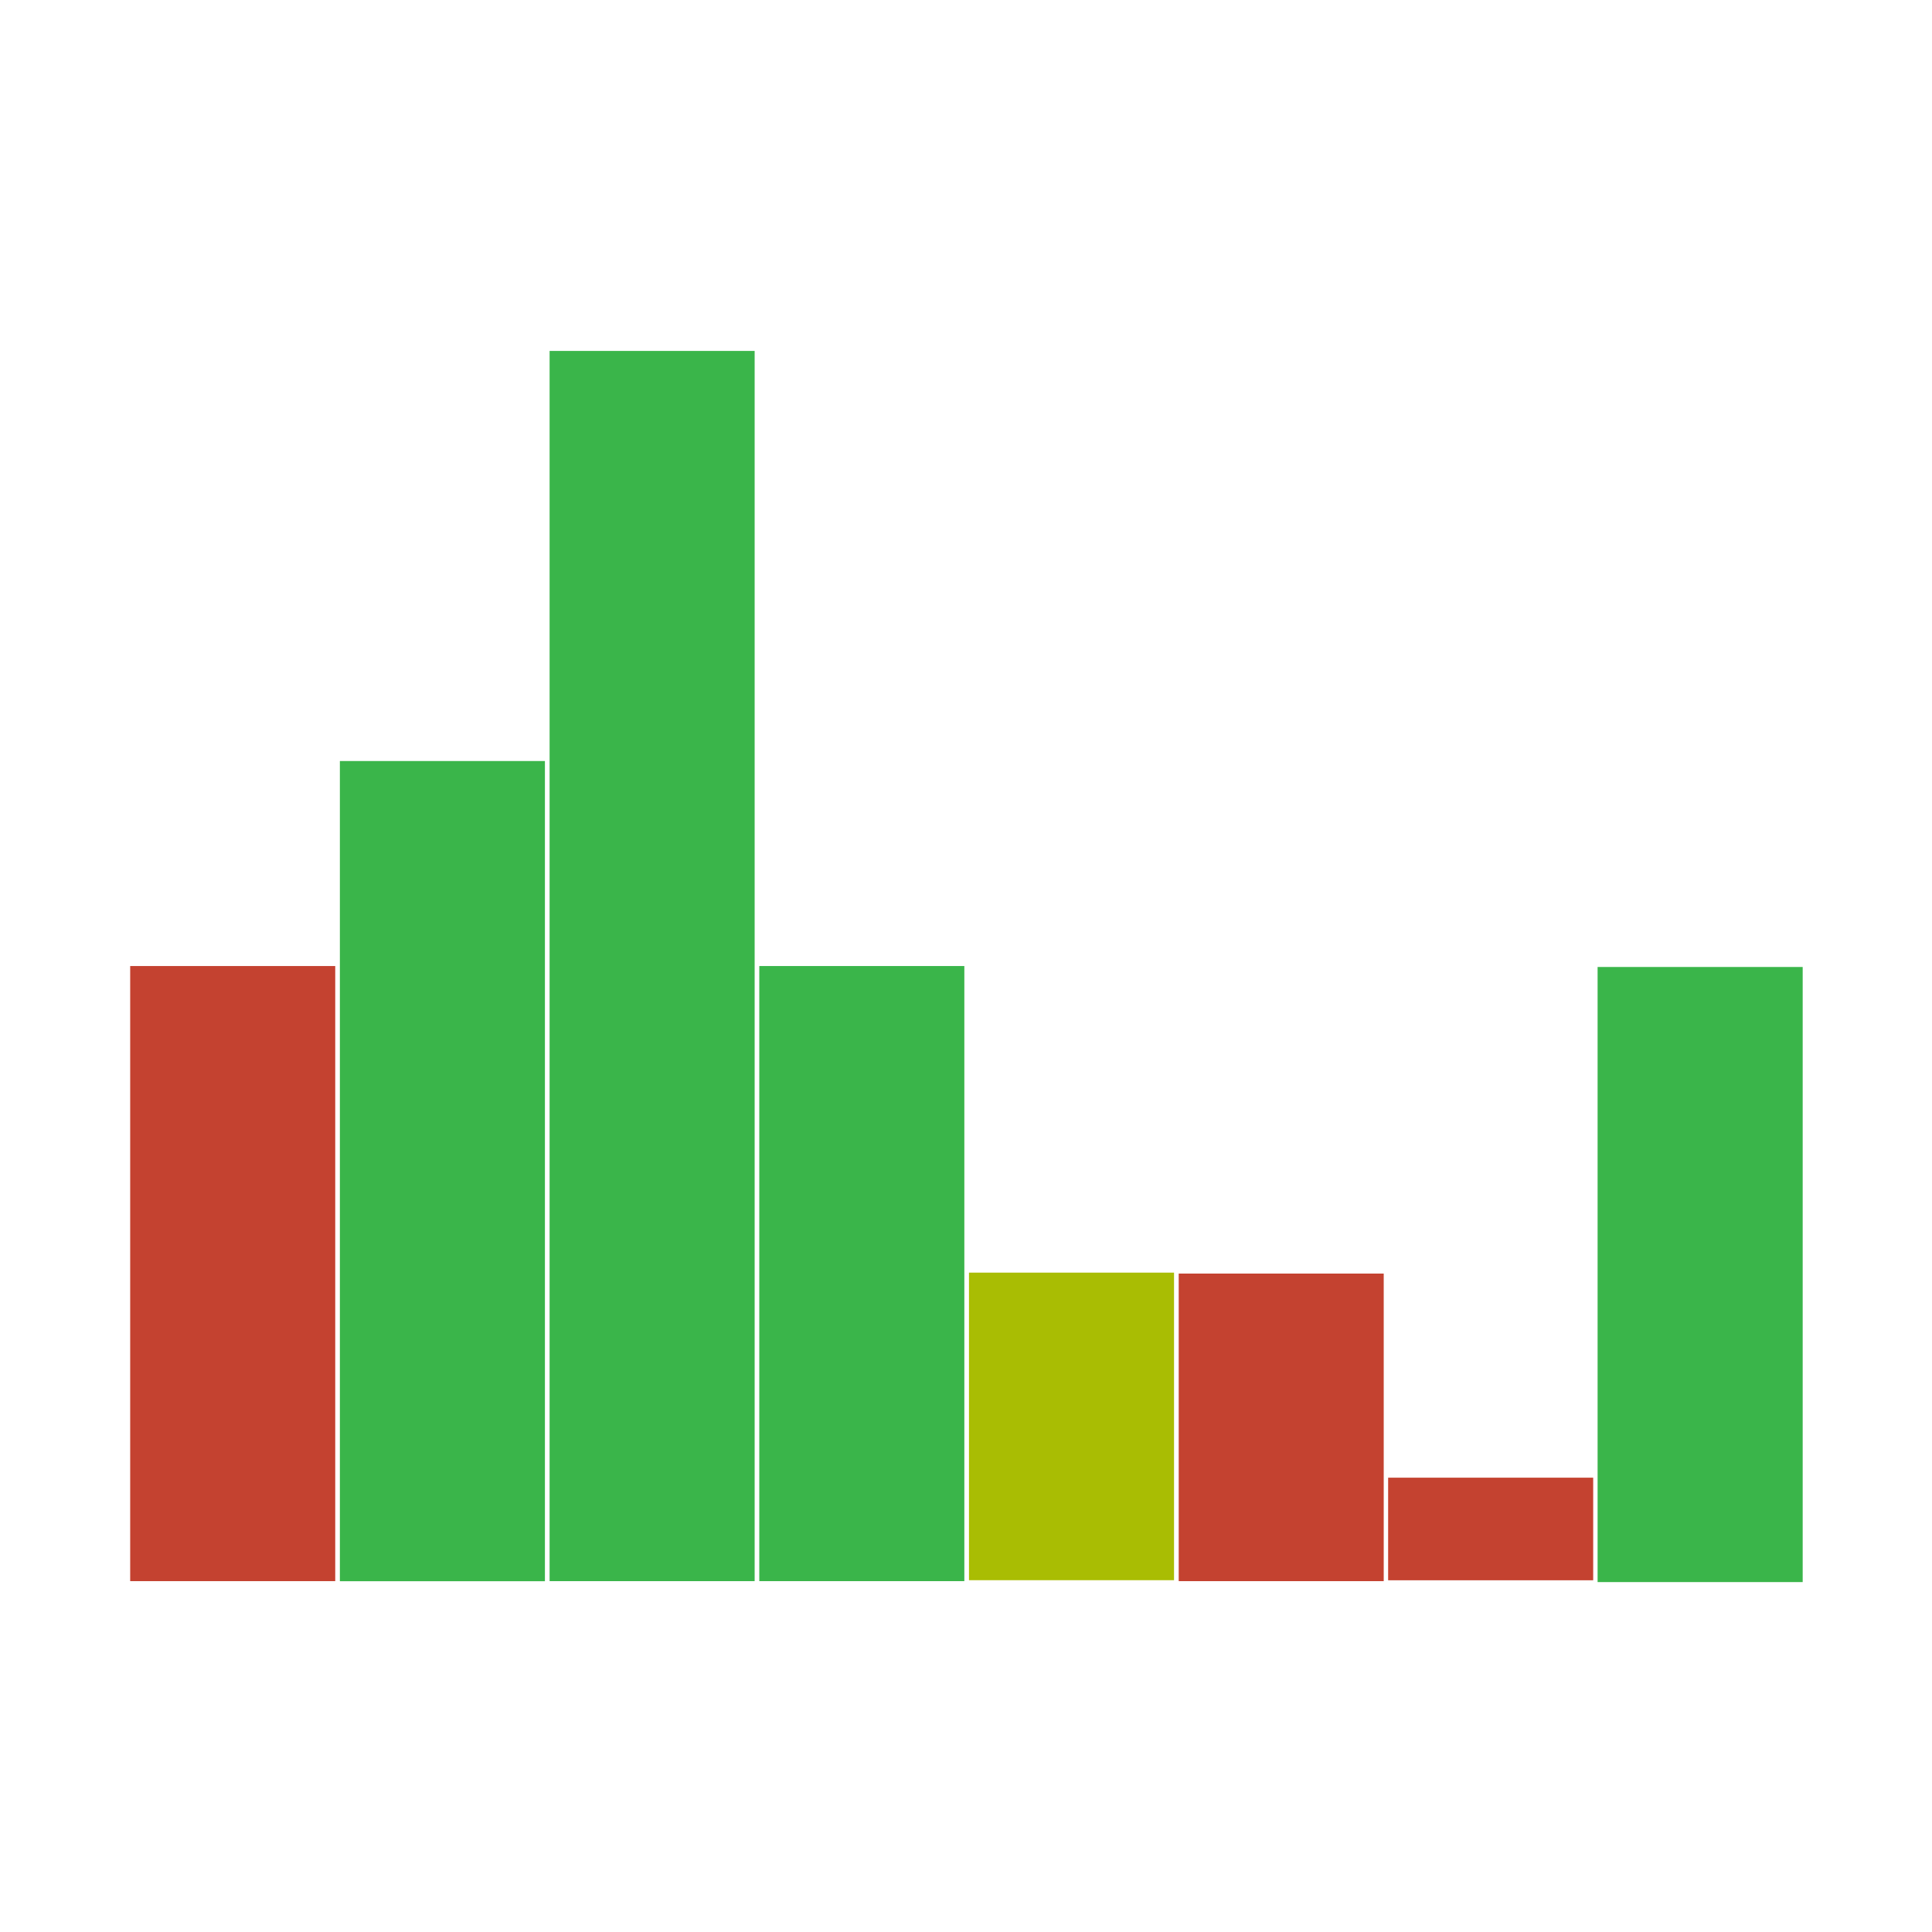 <svg viewBox="0 0 512 512" xmlns="http://www.w3.org/2000/svg">
  <path d="m34.5 256.01h54.34v163.01h-54.34v-163.01z" fill="#c44230"/>
  <path d="m90.07 201.68h54.34v217.36h-54.34v-217.36z" fill="#3ab54a"/>
  <path d="m145.65 93h54.34v326.02h-54.34v-326.02z" fill="#3ab54a"/>
  <path d="m201.22 256.01h54.34v163.01h-54.34v-163.01z" fill="#3ab54a"/>
  <path d="m256.79 337.26h54.34v81.51h-54.34v-81.51z" fill="#a9bd03"/>
  <path d="m312.37 337.51h54.33v81.51h-54.33v-81.51z" fill="#c44230"/>
  <path d="m423.38 256.26h54.35v163.01h-54.35v-163.01z" fill="#3ab54a"/>
  <path d="m367.87 391.6h54.34v27.19h-54.34v-27.19z" fill="#c44230"/>
</svg>